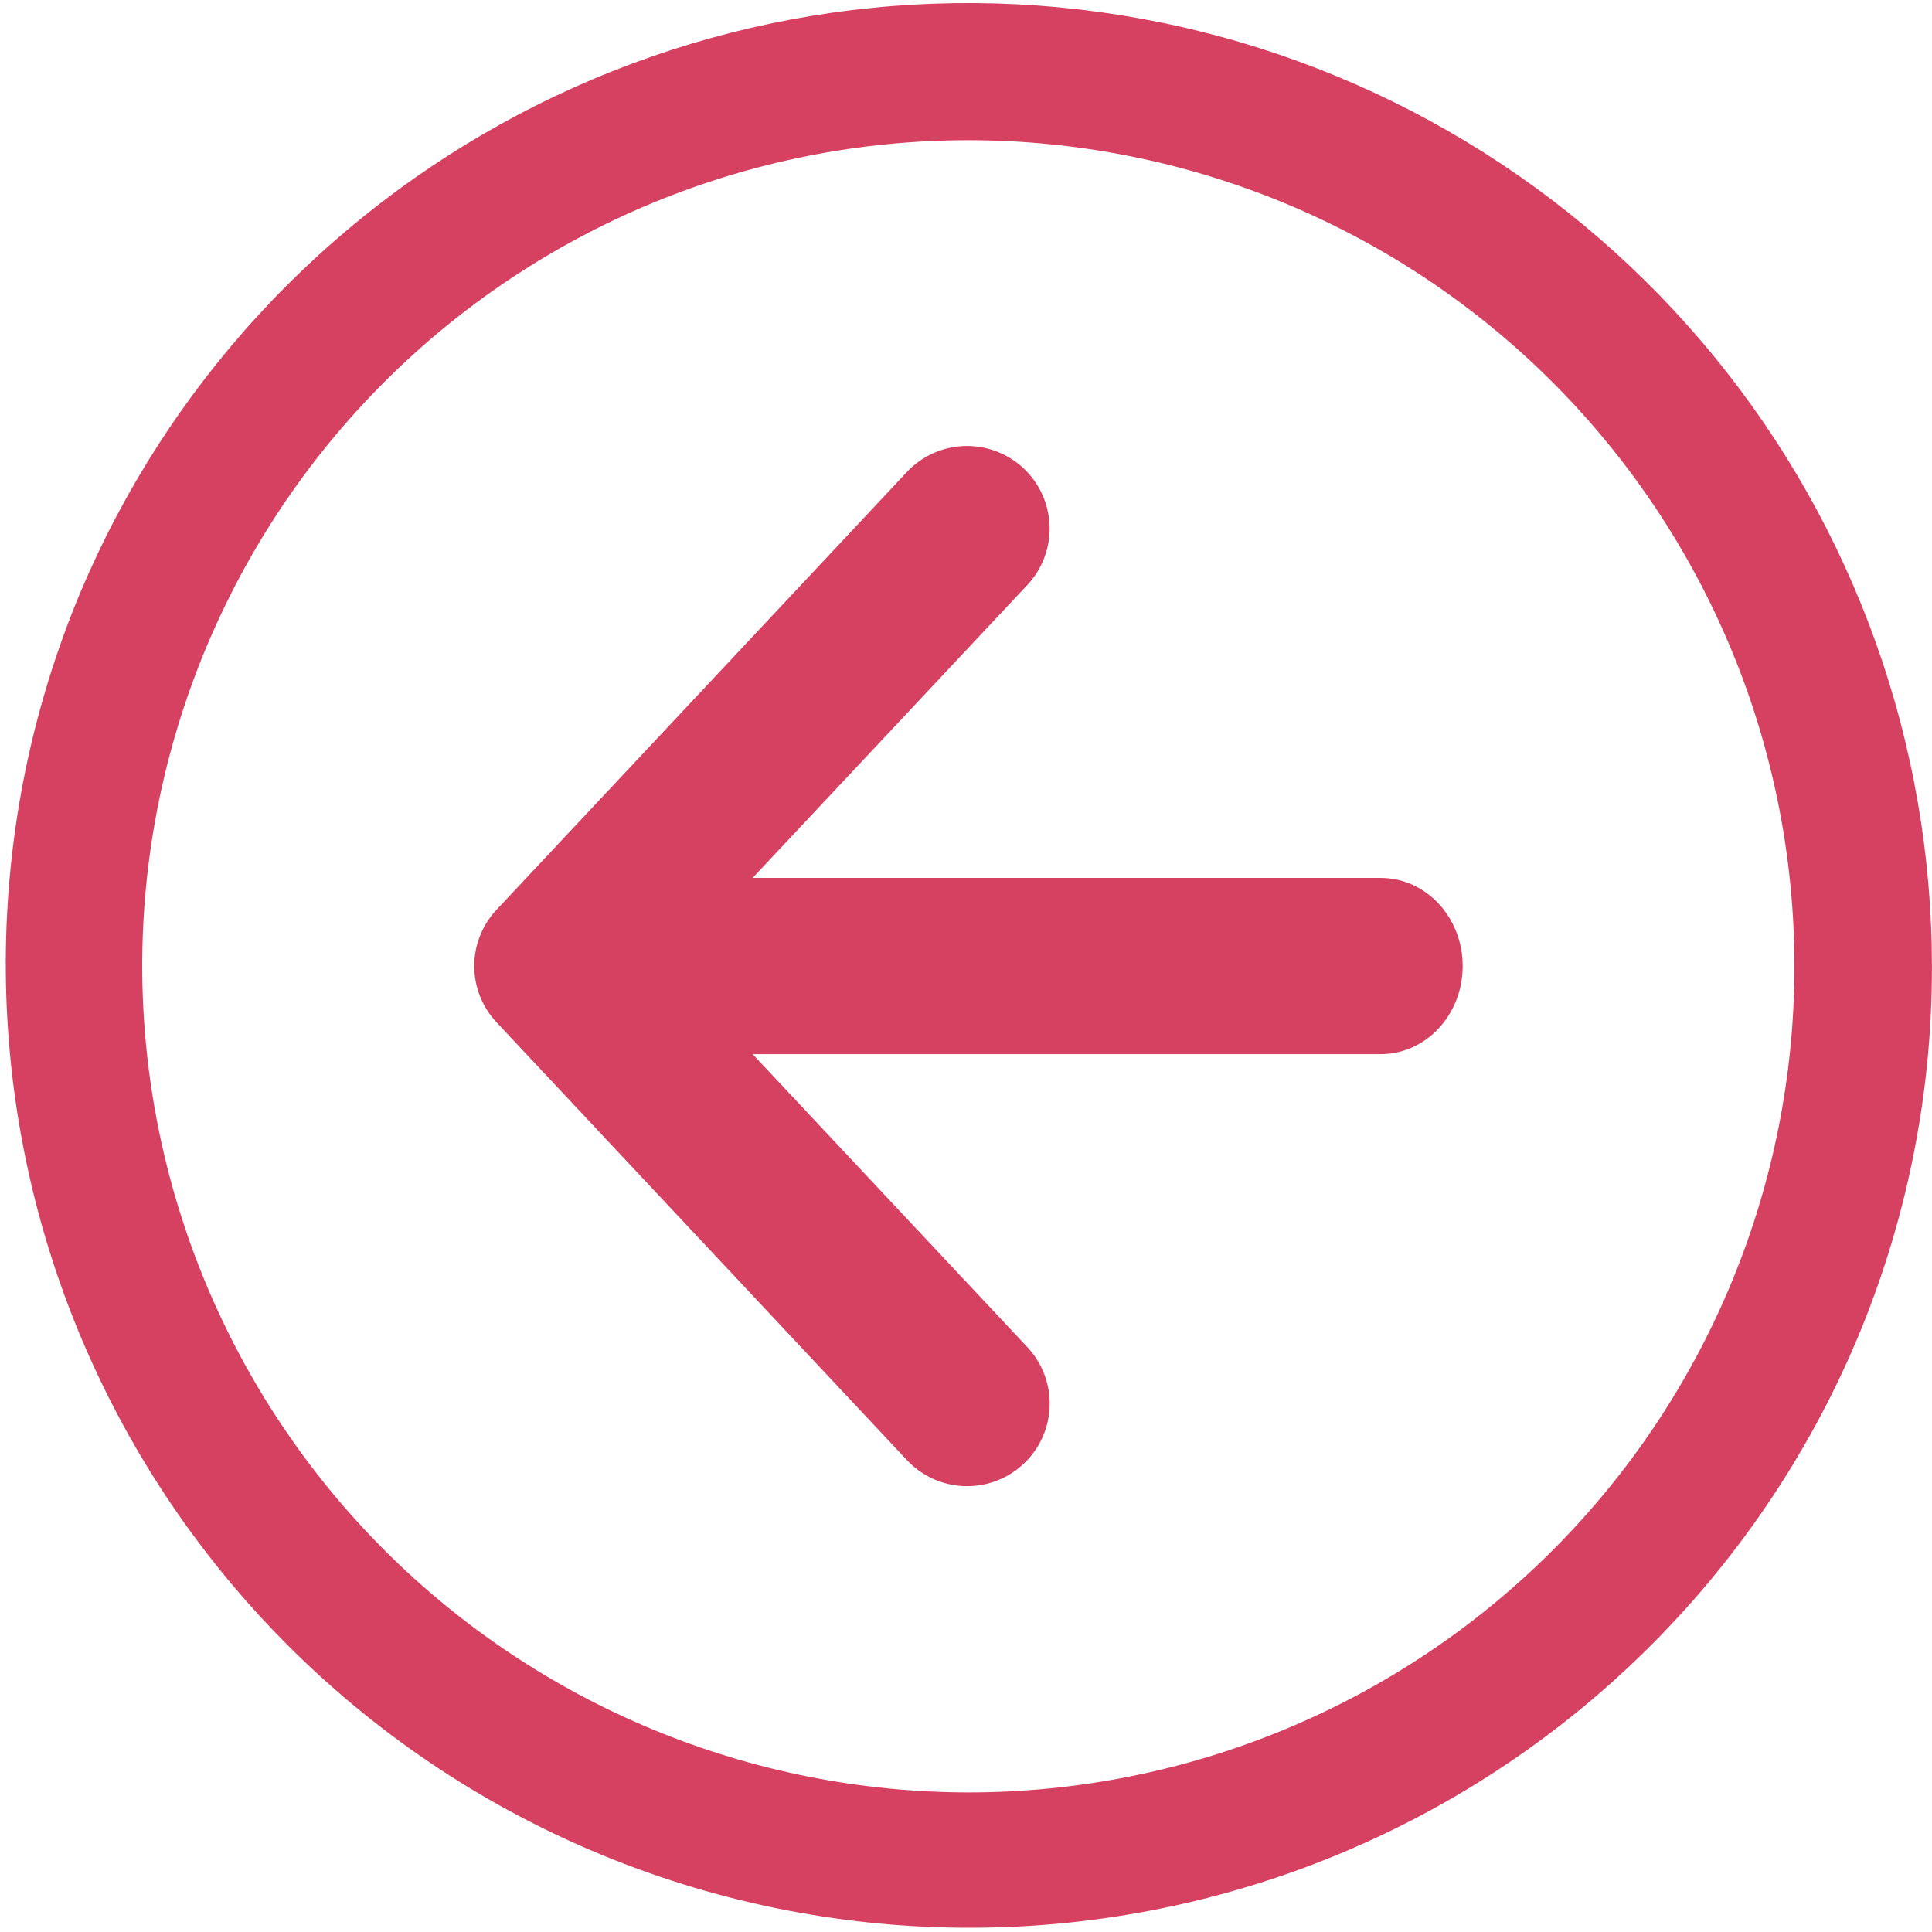 <svg xmlns="http://www.w3.org/2000/svg" xmlns:xlink="http://www.w3.org/1999/xlink" width="500" zoomAndPan="magnify" viewBox="0 0 375 375" height="500" preserveAspectRatio="xMidYMid meet" version="1.0"><defs><clipPath id="8927907562"><path d="M 1 0 L 374.988 0 L 374.988 375 L 1 375 Z M 1 0 " clip-rule="nonzero"/></clipPath></defs><g clip-path="url(#8927907562)"><path fill="#d64161" d="M 374.988 187.508 C 374.988 184.836 374.93 182.168 374.812 179.5 C 374.695 176.832 374.523 174.168 374.293 171.508 C 374.062 168.852 373.777 166.195 373.434 163.547 C 373.09 160.898 372.688 158.262 372.23 155.629 C 371.773 153 371.262 150.379 370.691 147.77 C 370.125 145.164 369.5 142.566 368.82 139.984 C 368.141 137.402 367.402 134.836 366.613 132.285 C 365.824 129.734 364.98 127.203 364.082 124.688 C 363.184 122.176 362.23 119.68 361.223 117.207 C 360.219 114.734 359.16 112.281 358.051 109.855 C 356.941 107.426 355.777 105.023 354.566 102.645 C 353.352 100.266 352.09 97.914 350.773 95.59 C 349.461 93.266 348.098 90.973 346.684 88.703 C 345.273 86.438 343.812 84.203 342.305 82 C 340.797 79.797 339.242 77.625 337.641 75.488 C 336.039 73.352 334.395 71.25 332.703 69.184 C 331.012 67.117 329.277 65.09 327.5 63.098 C 325.723 61.105 323.902 59.152 322.043 57.238 C 320.18 55.324 318.277 53.449 316.336 51.617 C 314.395 49.785 312.414 47.992 310.398 46.246 C 308.379 44.5 306.324 42.793 304.234 41.133 C 302.141 39.473 300.016 37.859 297.855 36.289 C 295.695 34.723 293.5 33.199 291.277 31.727 C 289.051 30.25 286.793 28.824 284.508 27.445 C 282.219 26.066 279.906 24.738 277.562 23.457 C 275.219 22.18 272.848 20.949 270.453 19.773 C 268.055 18.594 265.637 17.469 263.191 16.395 C 260.746 15.32 258.281 14.301 255.793 13.332 C 253.305 12.363 250.797 11.449 248.27 10.586 C 245.742 9.727 243.195 8.918 240.633 8.168 C 238.07 7.414 235.496 6.719 232.902 6.078 C 230.312 5.434 227.707 4.848 225.09 4.32 C 222.473 3.789 219.848 3.316 217.211 2.898 C 214.57 2.48 211.926 2.117 209.273 1.812 C 206.621 1.508 203.965 1.262 201.301 1.07 C 198.637 0.879 195.973 0.746 193.301 0.672 C 190.633 0.594 187.965 0.574 185.293 0.613 C 182.625 0.652 179.957 0.746 177.293 0.898 C 174.625 1.051 171.965 1.258 169.309 1.527 C 166.652 1.793 164 2.113 161.359 2.492 C 158.715 2.875 156.082 3.309 153.457 3.801 C 150.832 4.293 148.219 4.844 145.621 5.445 C 143.02 6.051 140.434 6.711 137.859 7.426 C 135.285 8.141 132.73 8.91 130.191 9.734 C 127.652 10.559 125.133 11.438 122.629 12.371 C 120.129 13.305 117.645 14.289 115.188 15.328 C 112.727 16.367 110.289 17.457 107.879 18.602 C 105.465 19.742 103.078 20.938 100.715 22.184 C 98.352 23.43 96.02 24.723 93.715 26.07 C 91.406 27.414 89.129 28.809 86.883 30.25 C 84.637 31.695 82.422 33.184 80.238 34.723 C 78.055 36.258 75.906 37.844 73.793 39.473 C 71.676 41.102 69.598 42.777 67.555 44.496 C 65.512 46.215 63.504 47.977 61.539 49.781 C 59.57 51.586 57.641 53.43 55.754 55.316 C 53.863 57.203 52.016 59.133 50.211 61.098 C 48.402 63.062 46.641 65.066 44.918 67.109 C 43.199 69.152 41.523 71.23 39.891 73.344 C 38.258 75.457 36.676 77.605 35.133 79.785 C 33.594 81.965 32.102 84.18 30.656 86.426 C 29.215 88.672 27.816 90.945 26.469 93.25 C 25.121 95.559 23.824 97.891 22.578 100.25 C 21.328 102.609 20.133 104.996 18.988 107.41 C 17.844 109.82 16.75 112.258 15.711 114.715 C 14.527 117.535 13.41 120.379 12.367 123.254 C 11.324 126.125 10.352 129.023 9.449 131.945 C 8.547 134.863 7.715 137.805 6.957 140.766 C 6.199 143.727 5.516 146.707 4.902 149.703 C 4.293 152.695 3.754 155.703 3.289 158.727 C 2.824 161.746 2.438 164.777 2.121 167.82 C 1.805 170.859 1.562 173.906 1.398 176.957 C 1.23 180.012 1.141 183.066 1.121 186.121 C 1.105 189.18 1.164 192.234 1.297 195.289 C 1.43 198.34 1.641 201.391 1.922 204.434 C 2.203 207.477 2.562 210.512 2.992 213.539 C 3.426 216.566 3.93 219.578 4.508 222.582 C 5.09 225.582 5.742 228.566 6.465 231.539 C 7.191 234.508 7.988 237.457 8.859 240.387 C 9.73 243.316 10.672 246.223 11.684 249.109 C 12.699 251.992 13.781 254.852 14.934 257.68 C 16.086 260.512 17.309 263.312 18.598 266.086 C 19.891 268.855 21.246 271.594 22.672 274.297 C 24.094 277.004 25.586 279.672 27.141 282.305 C 28.695 284.934 30.316 287.527 31.996 290.078 C 33.68 292.633 35.422 295.141 37.23 297.605 C 39.035 300.074 40.898 302.496 42.824 304.871 C 44.746 307.246 46.73 309.57 48.766 311.852 C 50.805 314.129 52.898 316.355 55.047 318.531 C 57.191 320.707 59.391 322.828 61.645 324.895 C 63.895 326.965 66.195 328.973 68.547 330.93 C 70.895 332.883 73.293 334.781 75.734 336.617 C 78.18 338.457 80.664 340.23 83.195 341.945 C 85.727 343.664 88.297 345.316 90.906 346.906 C 93.52 348.492 96.168 350.02 98.852 351.477 C 101.539 352.938 104.258 354.332 107.012 355.656 C 109.766 356.984 112.551 358.242 115.367 359.43 C 118.184 360.621 121.027 361.738 123.898 362.789 C 126.77 363.84 129.664 364.82 132.582 365.727 C 135.5 366.637 138.441 367.473 141.398 368.238 C 144.359 369 147.336 369.691 150.332 370.312 C 153.324 370.93 156.332 371.473 159.352 371.945 C 162.371 372.414 165.402 372.812 168.441 373.133 C 171.48 373.457 174.527 373.703 177.578 373.875 C 180.633 374.051 183.684 374.148 186.742 374.172 C 189.801 374.195 192.855 374.141 195.91 374.016 C 198.965 373.891 202.012 373.688 205.055 373.41 C 208.102 373.137 211.137 372.785 214.164 372.359 C 217.191 371.934 220.207 371.438 223.207 370.863 C 226.211 370.289 229.199 369.645 232.168 368.926 C 235.141 368.207 238.094 367.414 241.023 366.551 C 243.957 365.688 246.867 364.75 249.75 363.746 C 252.637 362.738 255.5 361.66 258.332 360.516 C 261.164 359.367 263.969 358.152 266.742 356.867 C 269.516 355.582 272.258 354.23 274.965 352.812 C 277.672 351.395 280.344 349.91 282.98 348.359 C 285.613 346.812 288.211 345.199 290.766 343.52 C 293.32 341.844 295.836 340.105 298.305 338.305 C 300.777 336.504 303.199 334.645 305.582 332.727 C 307.961 330.809 310.289 328.832 312.574 326.797 C 314.855 324.766 317.086 322.676 319.266 320.535 C 321.449 318.391 323.574 316.195 325.645 313.949 C 327.719 311.703 329.734 309.406 331.695 307.059 C 333.656 304.715 335.555 302.32 337.398 299.883 C 339.242 297.445 341.023 294.961 342.746 292.434 C 344.465 289.906 346.125 287.34 347.719 284.734 C 349.312 282.125 350.844 279.48 352.309 276.797 C 353.773 274.113 355.172 271.398 356.504 268.648 C 357.836 265.895 359.102 263.113 360.297 260.301 C 365.168 248.785 368.84 236.898 371.312 224.645 C 373.789 212.391 375.012 200.012 374.988 187.508 Z M 27.602 187.508 C 27.602 184.883 27.668 182.262 27.797 179.641 C 27.926 177.02 28.121 174.406 28.379 171.793 C 28.637 169.184 28.957 166.578 29.344 163.984 C 29.73 161.387 30.18 158.805 30.691 156.23 C 31.203 153.656 31.781 151.098 32.418 148.555 C 33.059 146.008 33.758 143.48 34.52 140.969 C 35.281 138.461 36.105 135.969 36.992 133.5 C 37.875 131.027 38.82 128.582 39.824 126.156 C 40.828 123.734 41.895 121.336 43.016 118.965 C 44.137 116.594 45.316 114.25 46.555 111.938 C 47.793 109.621 49.086 107.34 50.438 105.09 C 51.785 102.84 53.188 100.625 54.648 98.441 C 56.105 96.262 57.617 94.117 59.18 92.012 C 60.742 89.902 62.359 87.836 64.023 85.809 C 65.688 83.781 67.402 81.793 69.164 79.852 C 70.926 77.906 72.734 76.008 74.59 74.152 C 76.449 72.297 78.348 70.488 80.293 68.727 C 82.238 66.965 84.223 65.254 86.25 63.59 C 88.281 61.926 90.348 60.312 92.457 58.75 C 94.562 57.188 96.711 55.676 98.891 54.219 C 101.074 52.762 103.289 51.359 105.539 50.012 C 107.789 48.66 110.074 47.371 112.387 46.133 C 114.703 44.895 117.047 43.719 119.418 42.598 C 121.789 41.477 124.188 40.41 126.613 39.41 C 129.035 38.406 131.484 37.461 133.953 36.578 C 136.426 35.695 138.914 34.871 141.426 34.109 C 143.938 33.348 146.465 32.648 149.012 32.012 C 151.555 31.375 154.117 30.801 156.688 30.289 C 159.262 29.777 161.848 29.328 164.441 28.945 C 167.039 28.562 169.641 28.238 172.254 27.984 C 174.863 27.727 177.48 27.535 180.102 27.406 C 182.723 27.277 185.344 27.211 187.969 27.211 C 190.59 27.215 193.215 27.277 195.836 27.406 C 198.453 27.535 201.07 27.73 203.684 27.988 C 206.293 28.242 208.898 28.566 211.492 28.949 C 214.086 29.336 216.672 29.785 219.246 30.297 C 221.82 30.809 224.379 31.383 226.922 32.02 C 229.469 32.66 231.996 33.359 234.508 34.121 C 237.02 34.883 239.508 35.707 241.98 36.59 C 244.449 37.473 246.898 38.418 249.32 39.422 C 251.746 40.426 254.145 41.488 256.516 42.609 C 258.887 43.734 261.23 44.914 263.543 46.148 C 265.855 47.387 268.141 48.68 270.391 50.027 C 272.641 51.379 274.855 52.781 277.039 54.238 C 279.219 55.695 281.363 57.207 283.473 58.77 C 285.578 60.332 287.648 61.945 289.676 63.613 C 291.703 65.277 293.691 66.988 295.633 68.75 C 297.578 70.512 299.477 72.324 301.332 74.176 C 303.188 76.031 304.996 77.934 306.758 79.875 C 308.52 81.82 310.234 83.809 311.898 85.836 C 313.562 87.863 315.176 89.93 316.742 92.039 C 318.305 94.145 319.812 96.289 321.273 98.473 C 322.73 100.652 324.133 102.871 325.48 105.121 C 326.832 107.371 328.125 109.652 329.359 111.969 C 330.598 114.281 331.777 116.625 332.898 118.996 C 334.02 121.367 335.086 123.766 336.09 126.191 C 337.094 128.613 338.039 131.062 338.922 133.531 C 339.805 136.004 340.629 138.492 341.391 141.004 C 342.152 143.516 342.852 146.043 343.488 148.586 C 344.129 151.133 344.703 153.691 345.215 156.266 C 345.727 158.84 346.176 161.422 346.559 164.02 C 346.945 166.613 347.266 169.219 347.523 171.828 C 347.781 174.441 347.977 177.055 348.105 179.676 C 348.234 182.297 348.297 184.918 348.297 187.543 C 348.297 190.168 348.234 192.789 348.105 195.41 C 347.977 198.031 347.785 200.648 347.527 203.258 C 347.27 205.867 346.949 208.473 346.566 211.066 C 346.18 213.664 345.734 216.246 345.223 218.82 C 344.711 221.395 344.137 223.953 343.5 226.5 C 342.859 229.047 342.16 231.574 341.402 234.086 C 340.641 236.594 339.816 239.086 338.934 241.555 C 338.051 244.027 337.105 246.473 336.102 248.898 C 335.098 251.324 334.035 253.723 332.914 256.094 C 331.793 258.465 330.613 260.809 329.379 263.121 C 328.141 265.438 326.848 267.719 325.5 269.969 C 324.152 272.223 322.75 274.438 321.293 276.621 C 319.836 278.801 318.324 280.945 316.762 283.055 C 315.199 285.16 313.586 287.23 311.922 289.258 C 310.258 291.289 308.543 293.273 306.781 295.219 C 305.02 297.164 303.215 299.062 301.359 300.918 C 299.504 302.773 297.605 304.582 295.66 306.348 C 293.715 308.109 291.73 309.824 289.703 311.488 C 287.676 313.152 285.605 314.766 283.5 316.332 C 281.395 317.895 279.25 319.406 277.066 320.863 C 274.887 322.32 272.672 323.727 270.422 325.074 C 268.172 326.426 265.887 327.719 263.574 328.957 C 261.262 330.191 258.918 331.371 256.547 332.496 C 254.176 333.617 251.777 334.68 249.352 335.688 C 246.93 336.691 244.484 337.637 242.012 338.52 C 239.543 339.406 237.051 340.227 234.539 340.992 C 232.031 341.754 229.504 342.453 226.957 343.094 C 224.414 343.73 221.852 344.305 219.281 344.816 C 216.707 345.332 214.121 345.781 211.527 346.164 C 208.934 346.551 206.328 346.875 203.719 347.133 C 201.105 347.391 198.492 347.582 195.871 347.715 C 193.25 347.844 190.625 347.906 188.004 347.91 C 185.379 347.906 182.754 347.84 180.133 347.707 C 177.512 347.578 174.898 347.383 172.285 347.125 C 169.672 346.863 167.07 346.543 164.473 346.156 C 161.879 345.766 159.293 345.316 156.719 344.805 C 154.145 344.289 151.586 343.715 149.043 343.074 C 146.496 342.434 143.969 341.734 141.457 340.969 C 138.945 340.207 136.453 339.383 133.984 338.496 C 131.516 337.613 129.066 336.668 126.641 335.66 C 124.219 334.656 121.82 333.59 119.449 332.469 C 117.074 331.344 114.734 330.164 112.418 328.926 C 110.105 327.688 107.82 326.395 105.57 325.047 C 103.32 323.695 101.105 322.293 98.922 320.832 C 96.742 319.375 94.598 317.863 92.488 316.301 C 90.379 314.734 88.312 313.121 86.285 311.457 C 84.254 309.789 82.27 308.078 80.324 306.316 C 78.379 304.551 76.48 302.742 74.625 300.887 C 72.77 299.031 70.957 297.133 69.195 295.188 C 67.434 293.242 65.719 291.254 64.055 289.227 C 62.391 287.199 60.773 285.129 59.211 283.023 C 57.648 280.914 56.137 278.77 54.68 276.59 C 53.219 274.406 51.816 272.191 50.465 269.941 C 49.117 267.688 47.82 265.406 46.582 263.094 C 45.344 260.777 44.164 258.434 43.043 256.062 C 41.918 253.691 40.855 251.293 39.848 248.867 C 38.844 246.445 37.898 243.996 37.012 241.527 C 36.129 239.055 35.305 236.566 34.539 234.055 C 33.777 231.543 33.074 229.016 32.438 226.469 C 31.797 223.922 31.223 221.363 30.707 218.789 C 30.195 216.219 29.742 213.633 29.355 211.035 C 28.969 208.441 28.645 205.836 28.387 203.227 C 28.129 200.613 27.934 197.996 27.801 195.375 C 27.672 192.754 27.605 190.133 27.602 187.508 Z M 27.602 187.508 " fill-opacity="1" fill-rule="nonzero"/></g><path fill="#d64161" d="M 96.406 176.555 L 176.023 91.621 C 176.379 91.238 176.758 90.875 177.152 90.531 C 177.547 90.184 177.957 89.859 178.387 89.555 C 178.812 89.25 179.254 88.965 179.707 88.703 C 180.16 88.441 180.629 88.203 181.105 87.984 C 181.586 87.77 182.07 87.578 182.57 87.41 C 183.066 87.242 183.57 87.098 184.082 86.98 C 184.594 86.859 185.109 86.766 185.629 86.699 C 186.148 86.633 186.672 86.59 187.195 86.574 C 187.719 86.555 188.242 86.566 188.766 86.598 C 189.289 86.633 189.812 86.695 190.328 86.781 C 190.848 86.867 191.359 86.977 191.867 87.113 C 192.371 87.25 192.871 87.41 193.363 87.598 C 193.852 87.781 194.332 87.988 194.805 88.223 C 195.273 88.453 195.73 88.711 196.176 88.988 C 196.621 89.266 197.055 89.562 197.469 89.883 C 197.887 90.203 198.285 90.543 198.668 90.898 C 199.051 91.258 199.414 91.637 199.762 92.031 C 200.105 92.426 200.43 92.836 200.738 93.262 C 201.043 93.691 201.324 94.129 201.586 94.586 C 201.852 95.039 202.09 95.504 202.305 95.984 C 202.523 96.461 202.715 96.949 202.883 97.445 C 203.051 97.941 203.195 98.445 203.312 98.957 C 203.434 99.469 203.527 99.984 203.594 100.504 C 203.664 101.023 203.703 101.547 203.723 102.07 C 203.738 102.598 203.73 103.121 203.695 103.645 C 203.66 104.168 203.602 104.688 203.516 105.207 C 203.43 105.723 203.32 106.234 203.184 106.742 C 203.047 107.25 202.887 107.746 202.703 108.238 C 202.516 108.73 202.309 109.211 202.074 109.68 C 201.844 110.152 201.59 110.609 201.312 111.055 C 201.035 111.5 200.734 111.93 200.418 112.348 C 200.098 112.762 199.758 113.164 199.398 113.547 L 146.086 170.402 L 267.957 170.402 C 276.816 170.402 283.906 178.062 283.906 187.508 C 283.906 196.953 276.816 204.609 267.957 204.609 L 146.086 204.609 L 199.398 261.469 C 199.758 261.852 200.098 262.25 200.418 262.668 C 200.738 263.082 201.039 263.516 201.316 263.961 C 201.594 264.406 201.848 264.863 202.082 265.336 C 202.316 265.805 202.523 266.285 202.711 266.777 C 202.895 267.27 203.055 267.77 203.191 268.273 C 203.328 268.781 203.441 269.293 203.527 269.812 C 203.613 270.328 203.672 270.852 203.707 271.375 C 203.742 271.898 203.75 272.422 203.734 272.949 C 203.719 273.473 203.676 273.996 203.609 274.516 C 203.539 275.035 203.445 275.555 203.328 276.062 C 203.211 276.574 203.066 277.082 202.898 277.578 C 202.73 278.074 202.535 278.562 202.32 279.043 C 202.105 279.52 201.863 279.984 201.602 280.441 C 201.34 280.895 201.055 281.336 200.75 281.766 C 200.445 282.191 200.121 282.602 199.773 282.996 C 199.43 283.391 199.062 283.77 198.68 284.129 C 198.297 284.488 197.898 284.828 197.48 285.148 C 197.066 285.469 196.633 285.766 196.188 286.043 C 195.742 286.32 195.285 286.574 194.812 286.809 C 194.344 287.039 193.863 287.25 193.371 287.434 C 192.879 287.621 192.379 287.781 191.871 287.918 C 191.367 288.055 190.852 288.164 190.336 288.25 C 189.816 288.336 189.297 288.395 188.773 288.43 C 188.246 288.465 187.723 288.473 187.199 288.457 C 186.676 288.438 186.152 288.398 185.629 288.328 C 185.109 288.258 184.594 288.164 184.082 288.047 C 183.57 287.926 183.066 287.785 182.57 287.613 C 182.074 287.445 181.586 287.254 181.105 287.039 C 180.629 286.82 180.16 286.582 179.707 286.32 C 179.254 286.055 178.812 285.773 178.383 285.465 C 177.957 285.16 177.547 284.836 177.152 284.488 C 176.758 284.141 176.379 283.777 176.023 283.395 L 96.406 198.461 C 95.715 197.727 95.094 196.934 94.551 196.086 C 94.012 195.234 93.551 194.34 93.18 193.402 C 92.809 192.465 92.523 191.5 92.336 190.508 C 92.145 189.516 92.051 188.516 92.051 187.508 C 92.051 186.5 92.145 185.5 92.336 184.508 C 92.523 183.516 92.809 182.551 93.18 181.613 C 93.551 180.676 94.012 179.781 94.551 178.93 C 95.094 178.082 95.715 177.289 96.406 176.555 Z M 96.406 176.555 " fill-opacity="1" fill-rule="nonzero"/></svg>